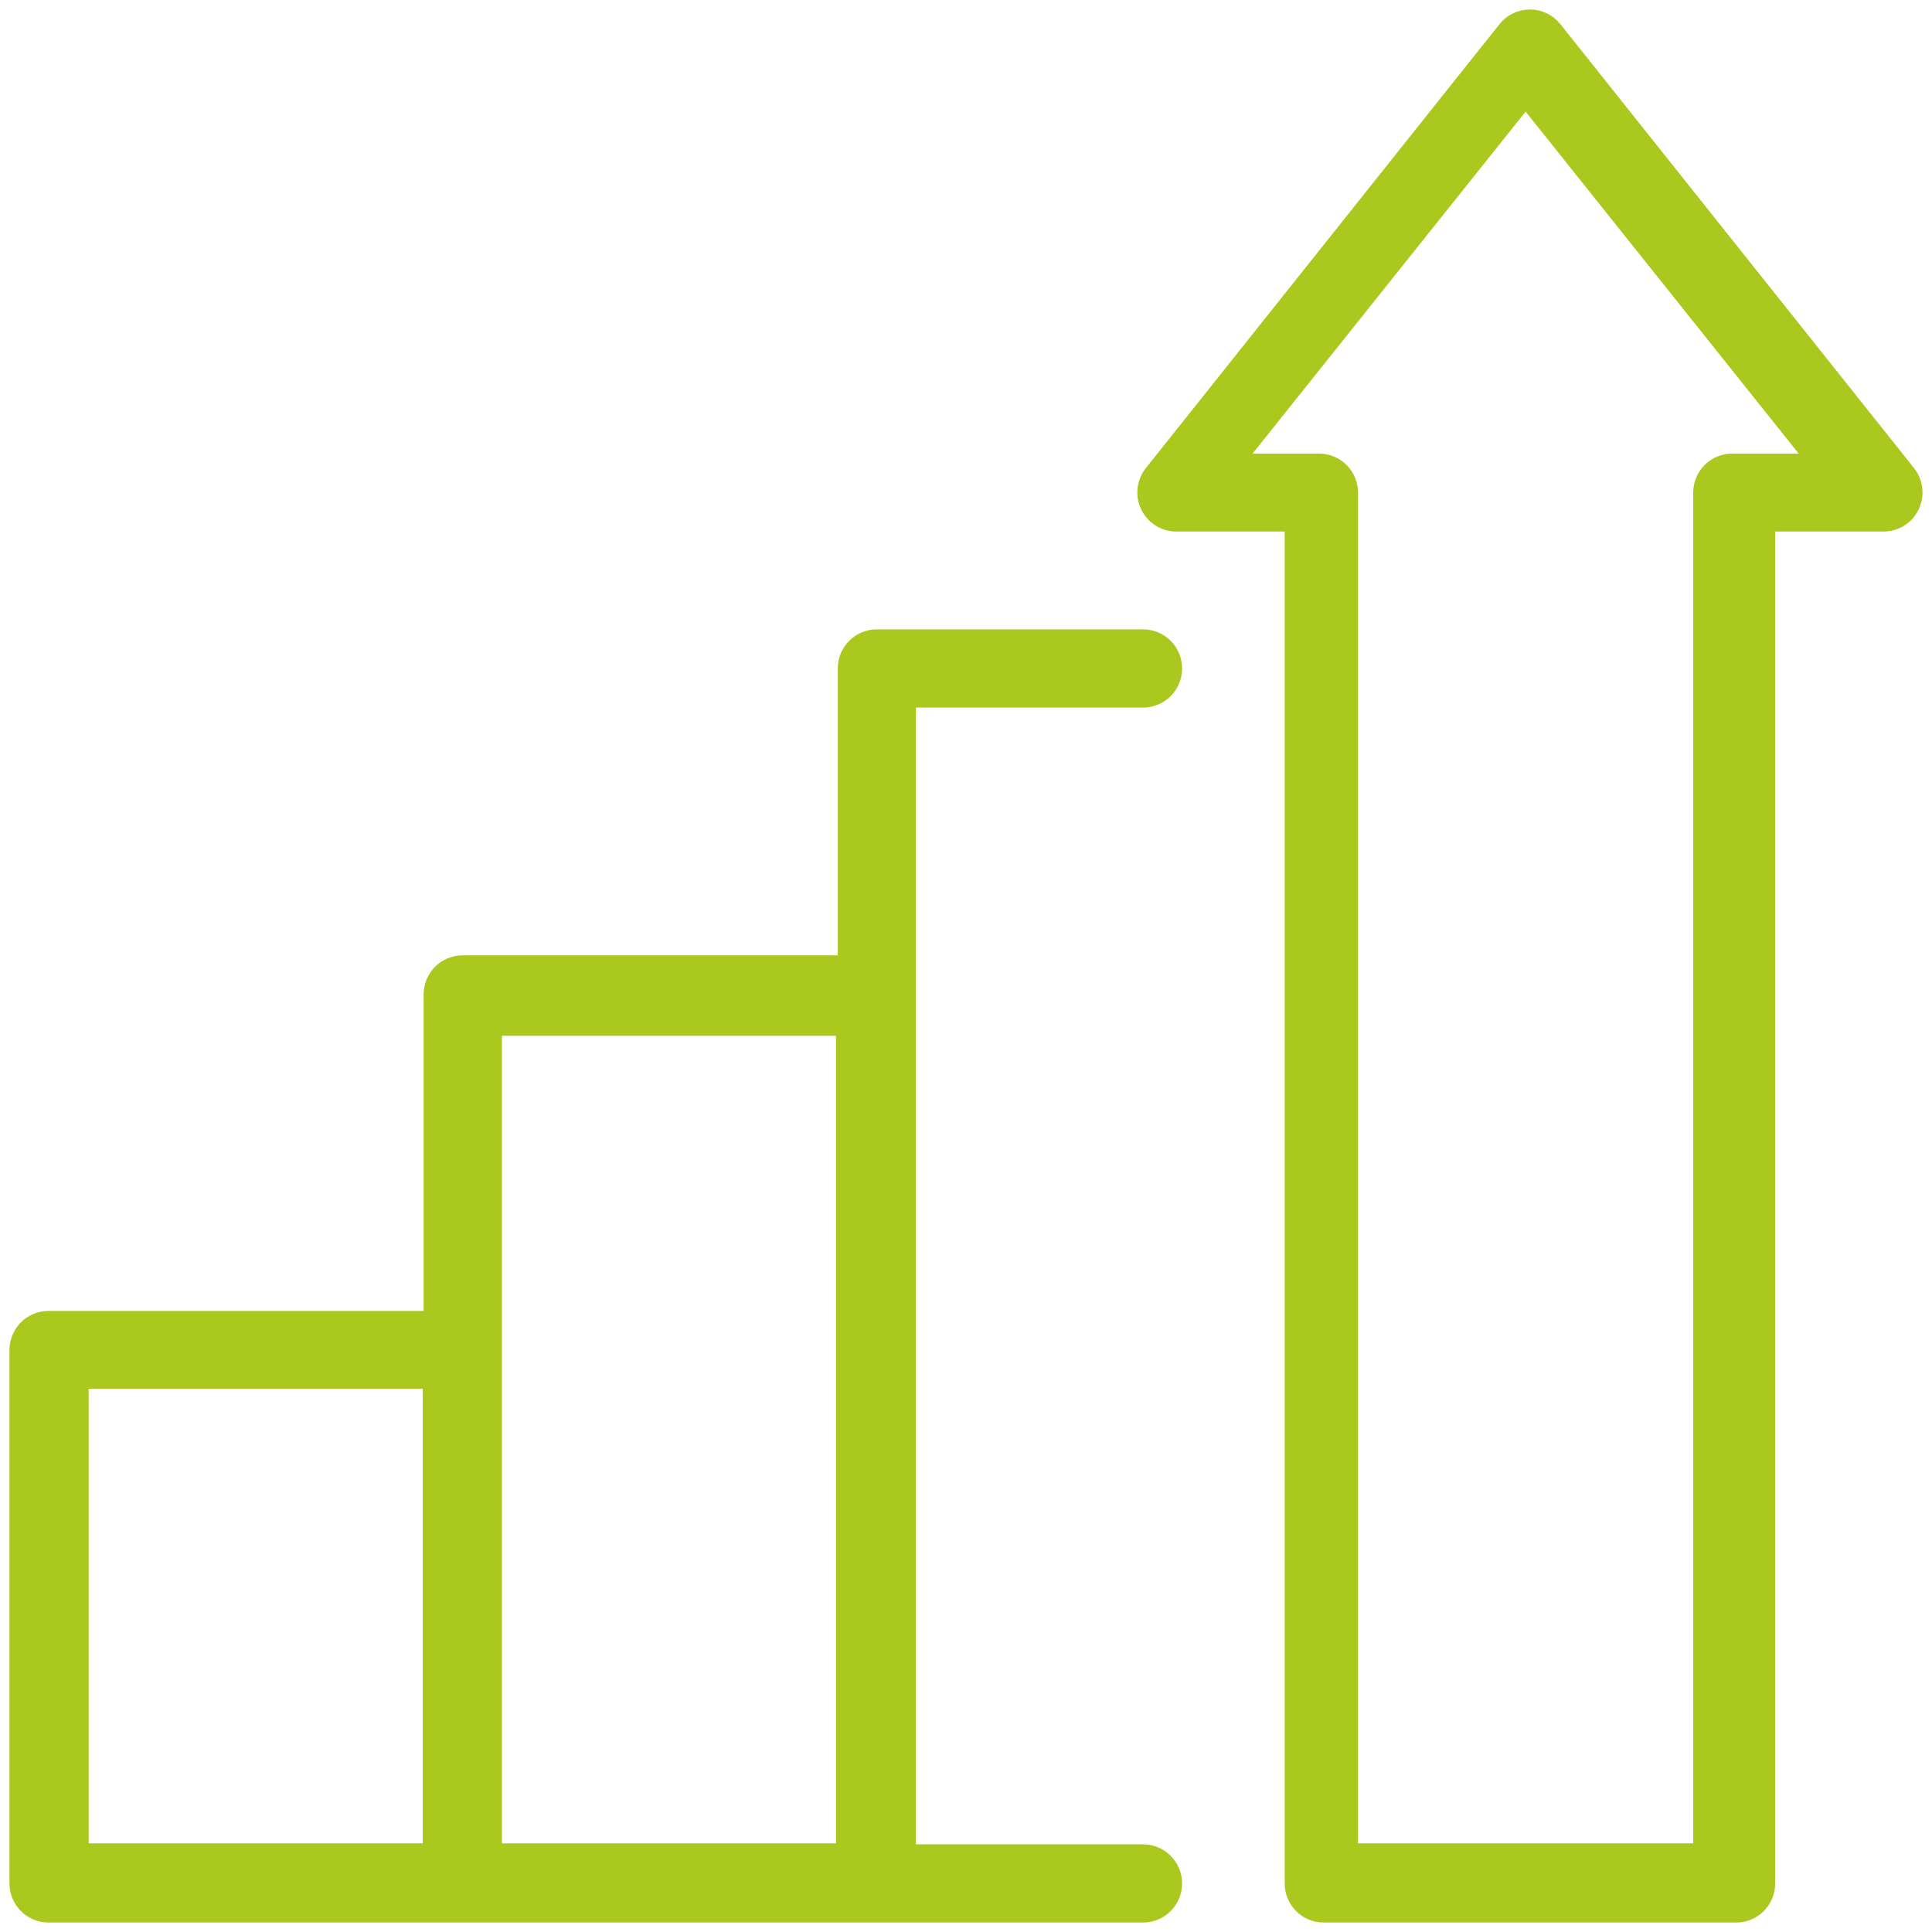 <?xml version="1.0" encoding="UTF-8"?>
<svg width="102px" height="102px" viewBox="0 0 102 102" version="1.1" xmlns="http://www.w3.org/2000/svg" xmlns:xlink="http://www.w3.org/1999/xlink">
    <title>Delivery Efficiency icon</title>
    <g id="Page-1" stroke="none" stroke-width="1" fill="none" fill-rule="evenodd">
        <g id="Product-icons" transform="translate(-730, -1206)" fill="#AAC81E" stroke="#AAC81E">
            <path d="M830.659,1231.024 L811.988,1207.586 C811.692,1207.216 811.245,1207 810.773,1207 C810.3,1207 809.853,1207.216 809.558,1207.586 L790.887,1231.024 C790.513,1231.493 790.44,1232.136 790.699,1232.677 C790.958,1233.218 791.503,1233.562 792.102,1233.562 L798.325,1233.562 L798.325,1305.438 C798.325,1306.3 799.022,1307 799.881,1307 L821.664,1307 C822.524,1307 823.22,1306.3 823.22,1305.438 L823.22,1233.562 L829.444,1233.562 C830.042,1233.562 830.587,1233.218 830.846,1232.677 C831.105,1232.136 831.033,1231.493 830.659,1231.024 L830.659,1231.024 Z M826,1230.447 L821.451,1230.447 C820.591,1230.447 819.893,1231.146 819.893,1232.008 L819.893,1303.818 L801.197,1303.818 L801.197,1232.008 C801.197,1231.146 800.5,1230.447 799.639,1230.447 L795.091,1230.447 L810.545,1211.091 L826,1230.447 Z M790.347,1239.727 L776.291,1239.727 C775.429,1239.727 774.73,1240.428 774.73,1241.292 L774.73,1256.937 L754.427,1256.937 C753.564,1256.937 752.865,1257.637 752.865,1258.501 L752.865,1275.71 L732.562,1275.71 C731.699,1275.71 731,1276.411 731,1277.275 L731,1305.436 C731,1306.3 731.699,1307 732.562,1307 L754.427,1307 L776.291,1307 L790.347,1307 C791.21,1307 791.909,1306.3 791.909,1305.436 C791.909,1304.572 791.21,1303.871 790.347,1303.871 L777.853,1303.871 L777.853,1242.856 L790.347,1242.856 C791.21,1242.856 791.909,1242.156 791.909,1241.292 C791.909,1240.428 791.21,1239.727 790.347,1239.727 L790.347,1239.727 Z M734.182,1303.818 L752.818,1303.818 L752.818,1278.818 L734.182,1278.818 L734.182,1303.818 Z M756,1303.818 L774.636,1303.818 L774.636,1260.182 L756,1260.182 L756,1303.818 Z" id="Delivery-Efficiency-icon"></path>
        </g>
    </g>
</svg>